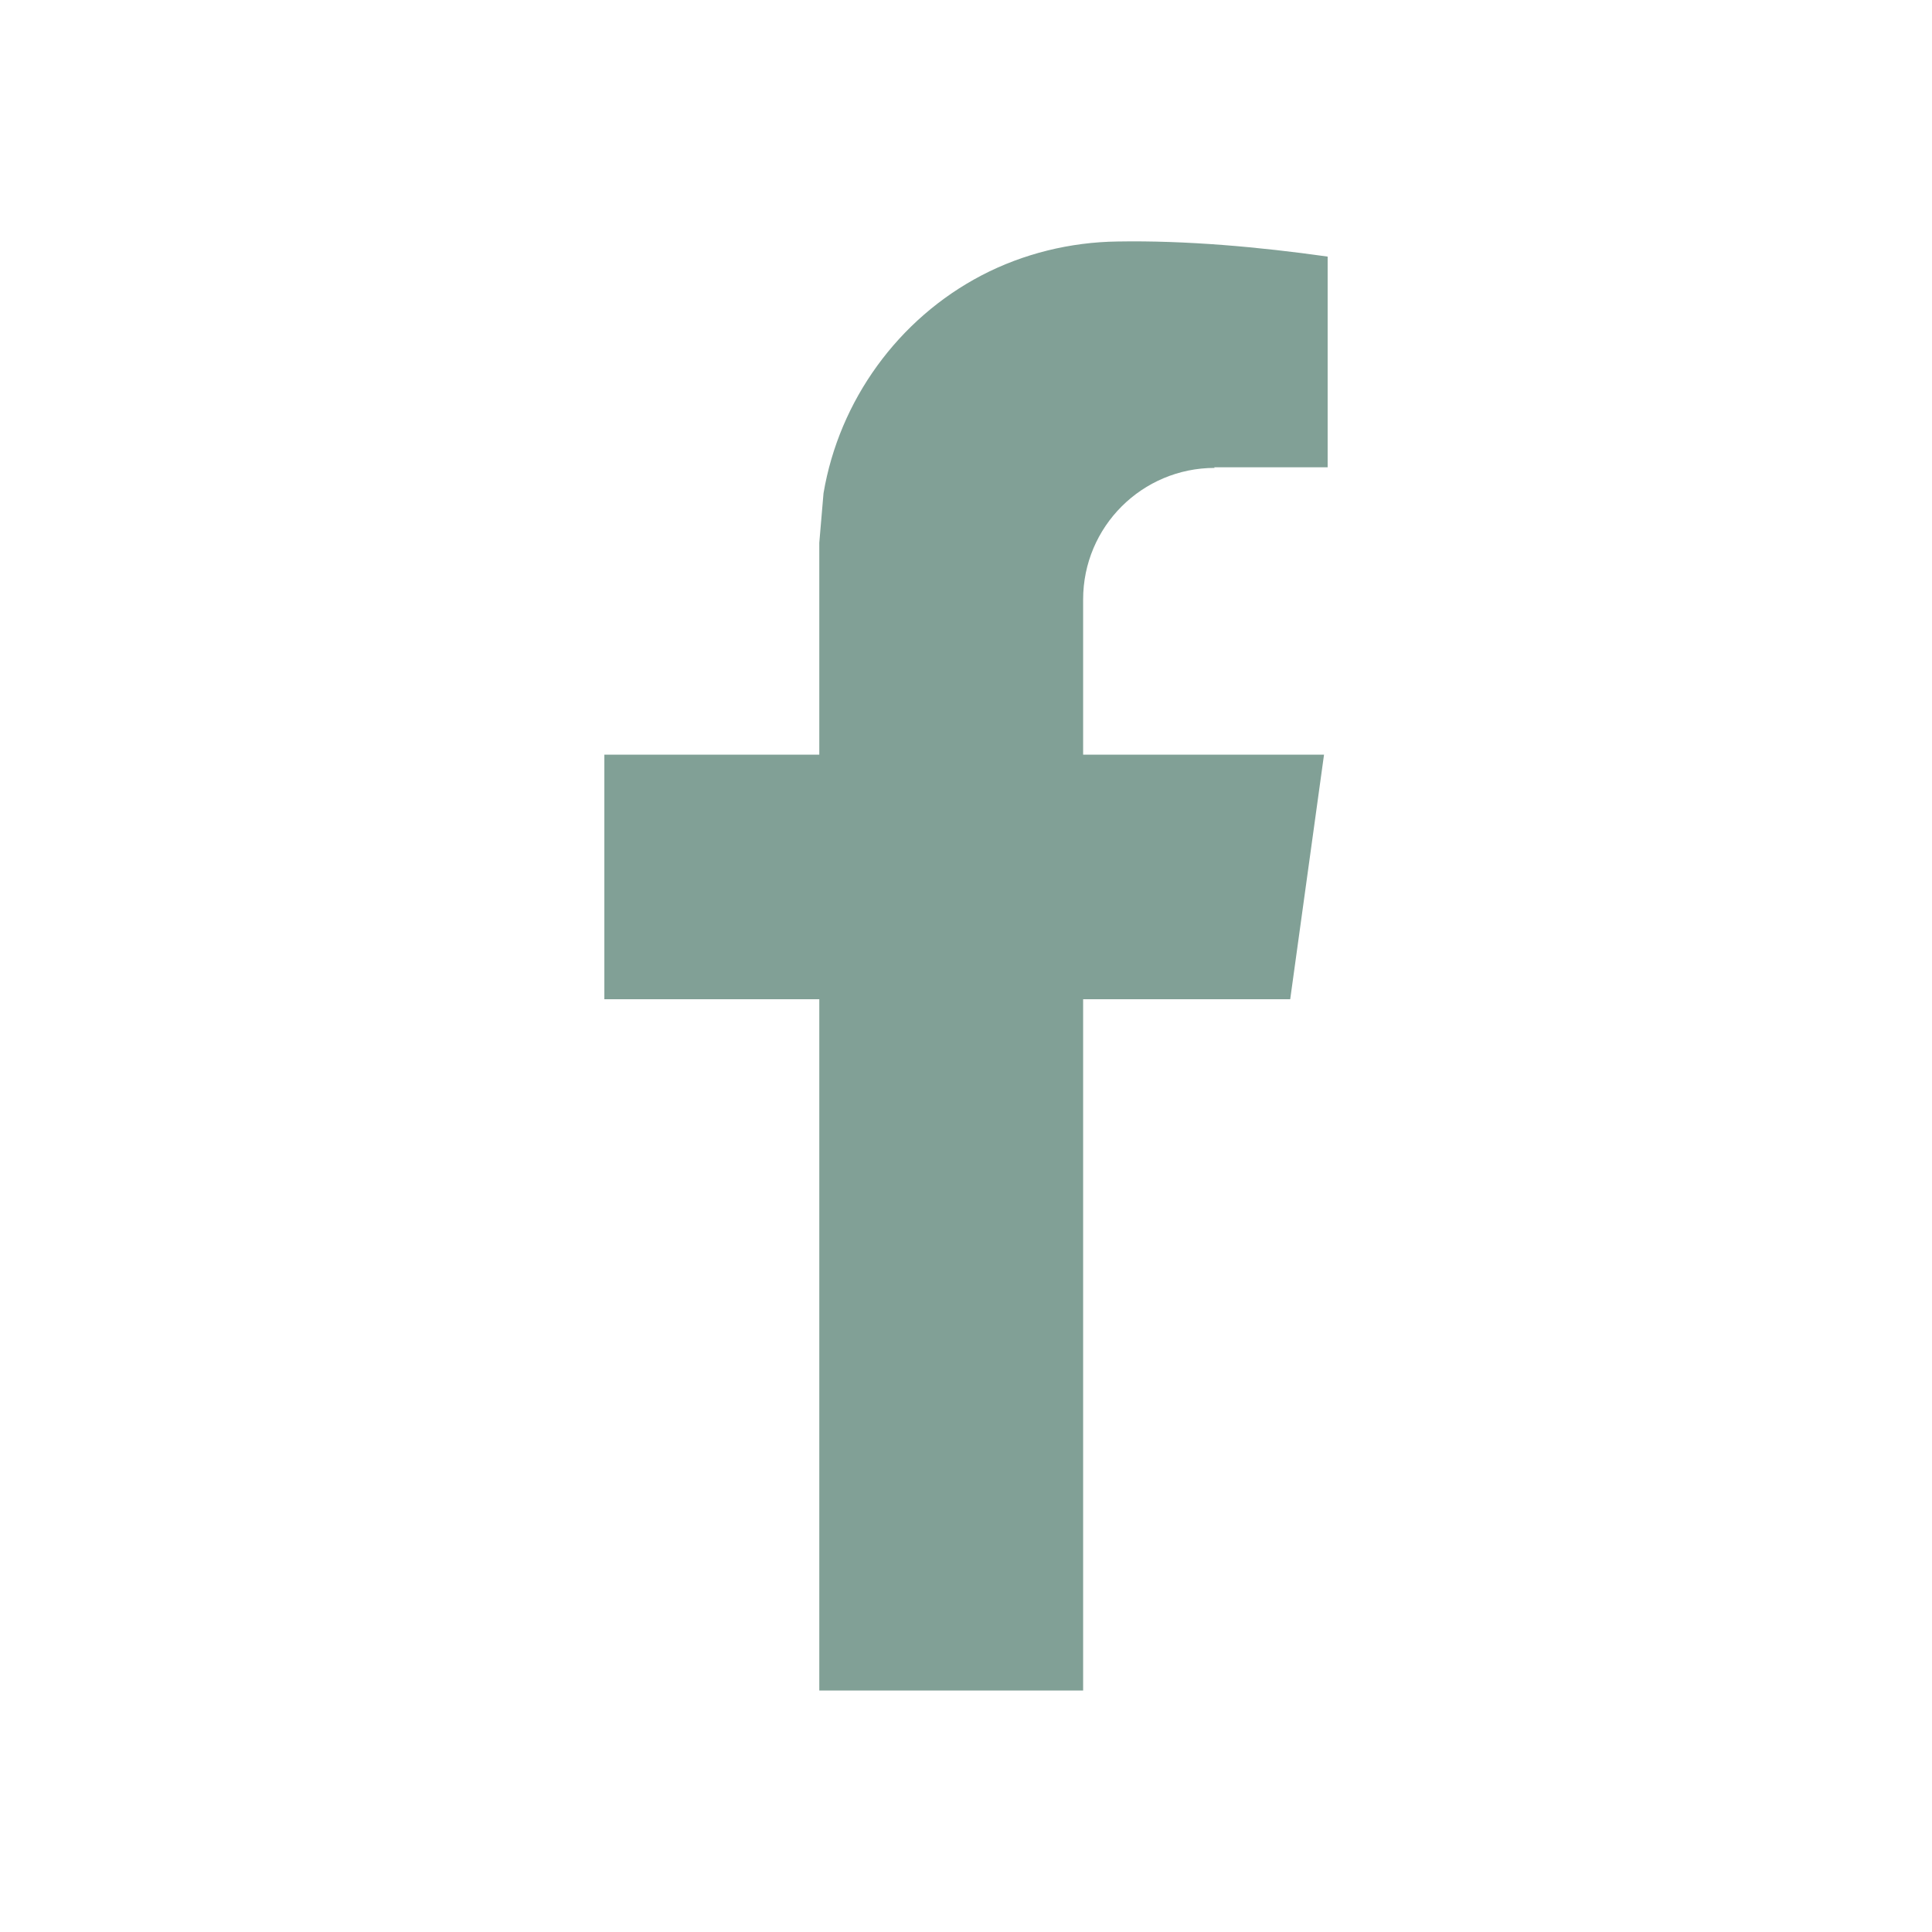 <svg xmlns:xlink="http://www.w3.org/1999/xlink" id="uuid-ecab6699-be89-47c4-aba5-9c6d18b6f15b" xmlns="http://www.w3.org/2000/svg" viewBox="0 0 32 32" width="32"  height="32" ><path d="M20.11,7.74h1.88v-3.49c-1.13-.16-2.35-.27-3.48-.25-.78.01-1.56.2-2.25.56-1.38.72-2.36,2.07-2.62,3.61l-.07.82v3.51h-3.56v4.05h3.56v11.45h4.37v-11.45h3.43l.56-4.05h-3.99v-2.57c0-1.21.98-2.18,2.18-2.18" style="fill:#81a096;"/></svg>